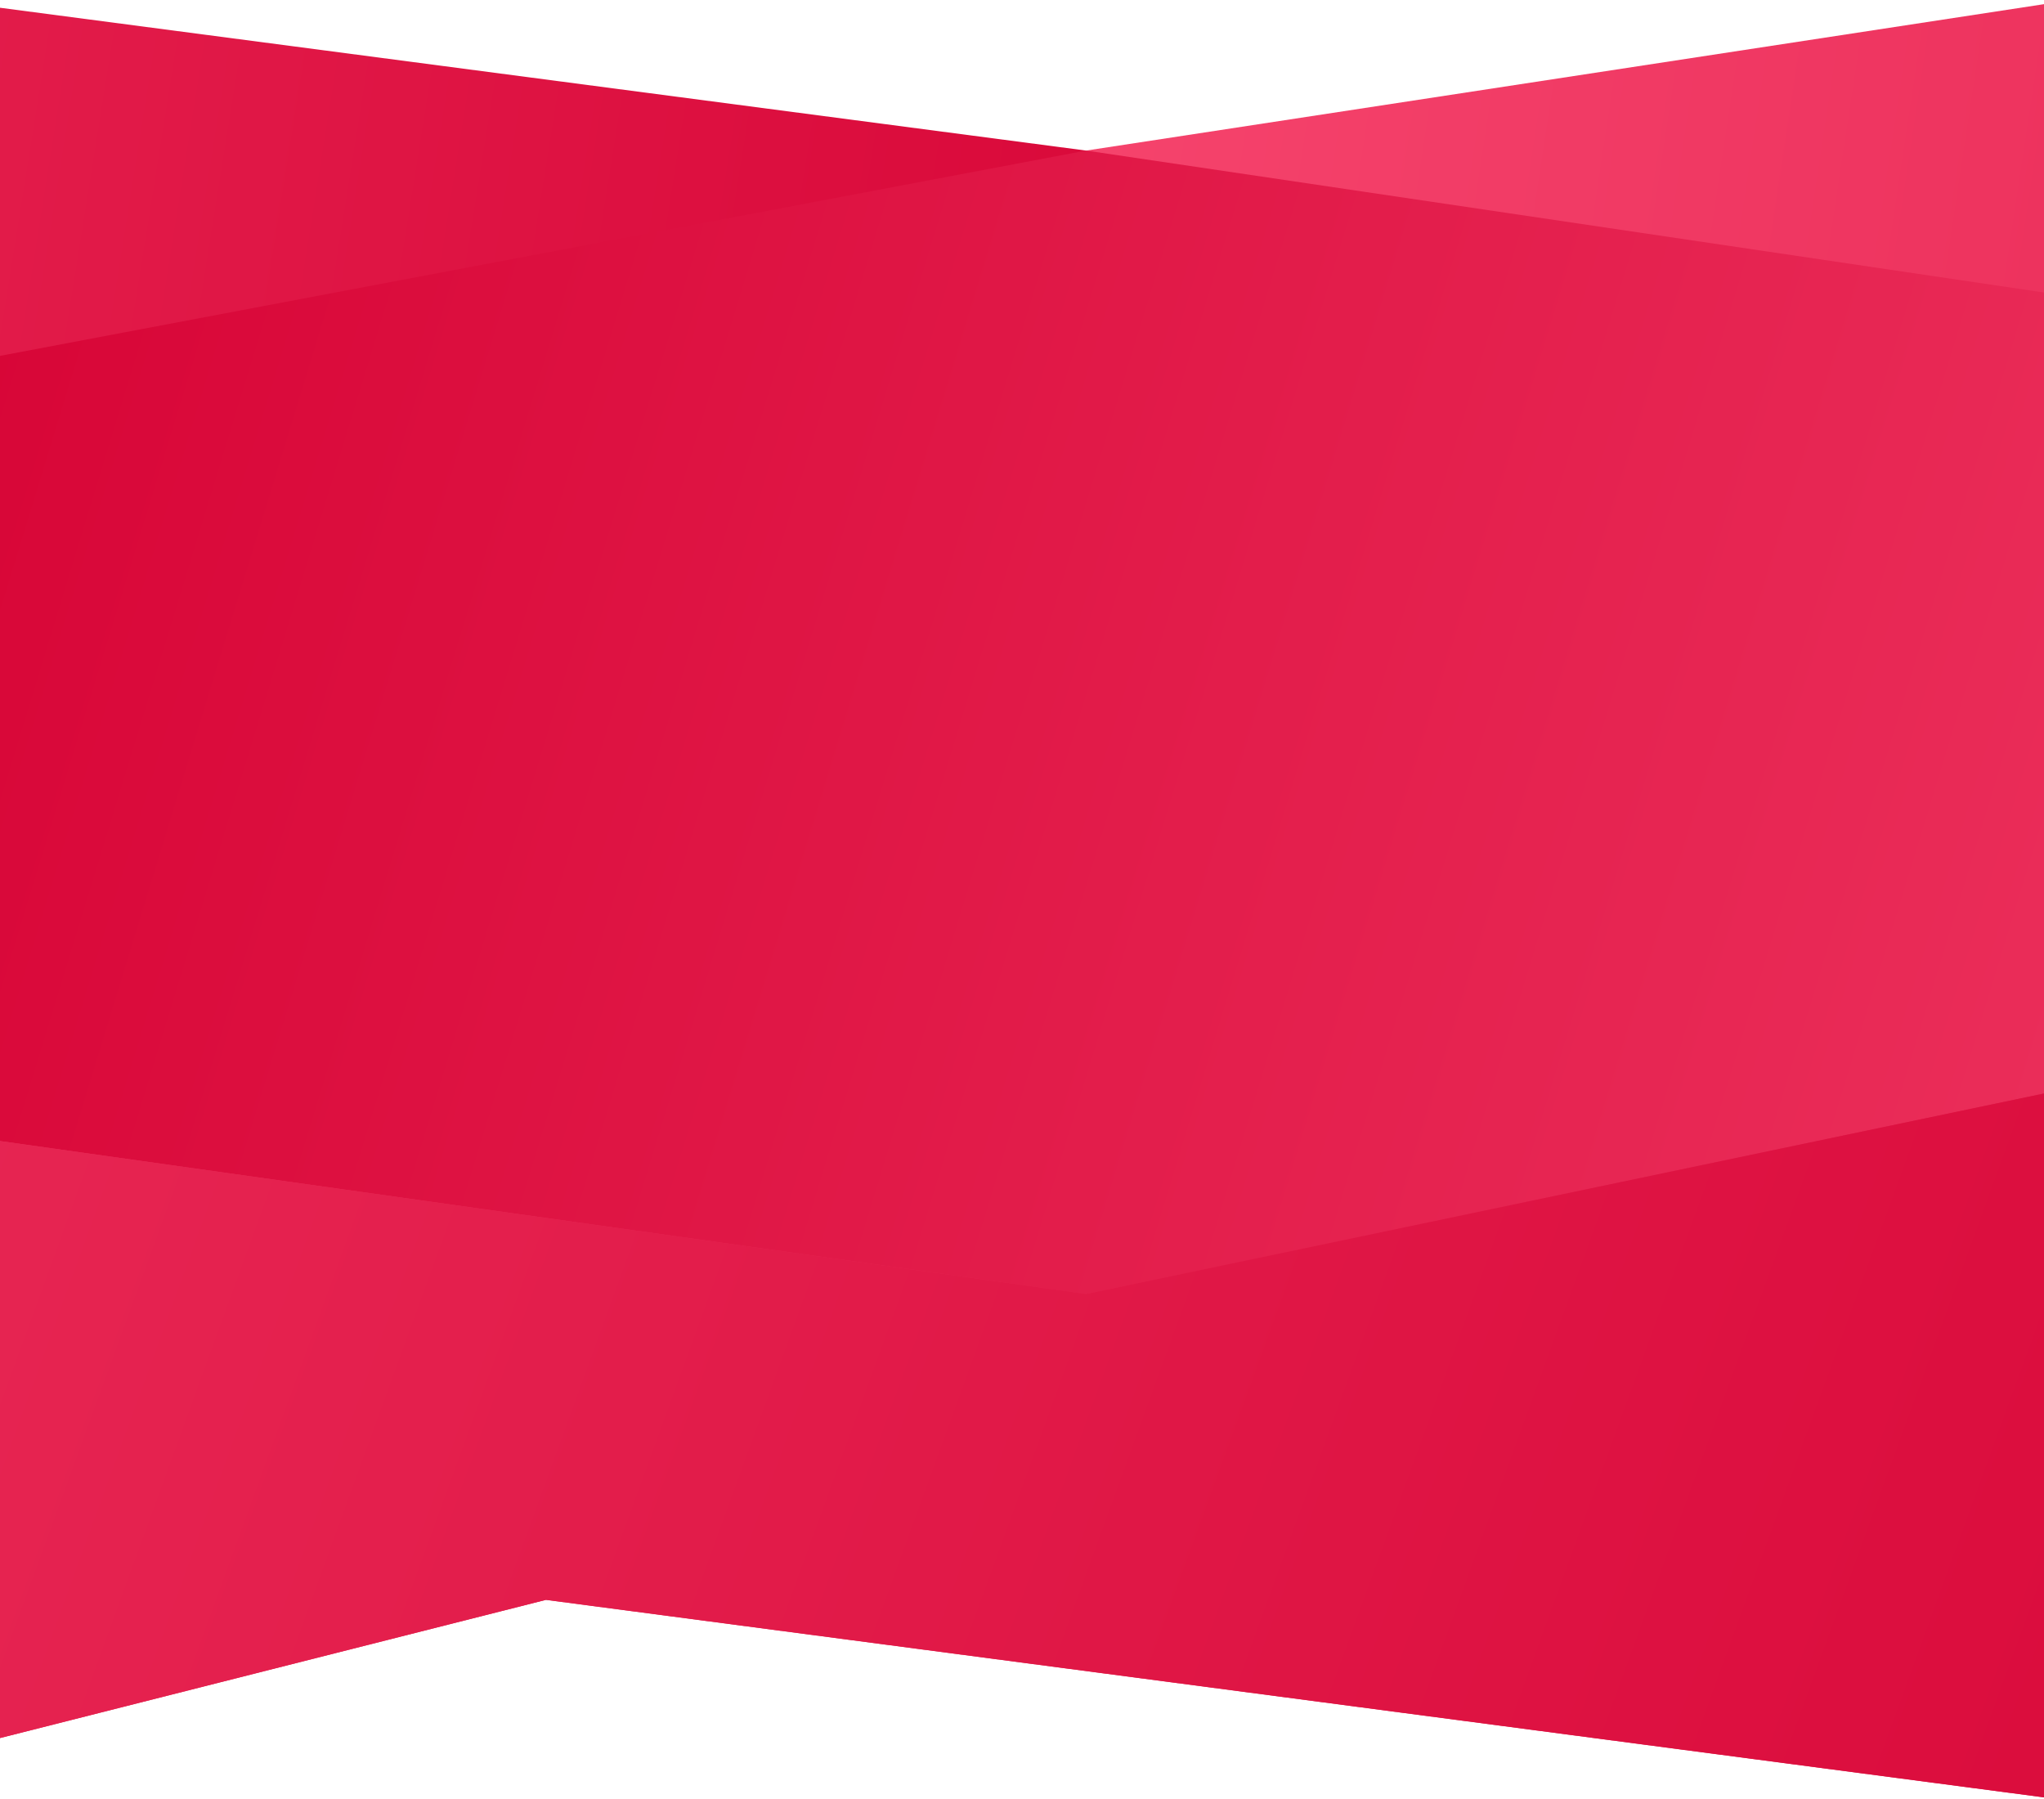 <svg xmlns="http://www.w3.org/2000/svg" xmlns:xlink="http://www.w3.org/1999/xlink" viewBox="0 0 375 330">
  <defs>
    <linearGradient id="gradient-04" x1="-453.05" y1="259.83" x2="908.32" y2="259.83" gradientUnits="userSpaceOnUse">
      <stop offset="0" stop-color="#f5436c"/>
      <stop offset="1" stop-color="#d50032"/>
    </linearGradient>
    <clipPath id="clip-path">
      <rect width="375" height="330" style="fill: none"/>
    </clipPath>
    <clipPath id="clip-path-2">
      <polygon points="199.26 27.62 199.26 122.44 908.32 122.44 908.32 28.32 510.87 -20 199.26 27.62" style="fill: none;clip-rule: evenodd"/>
    </clipPath>
    <linearGradient id="gradient-04-2" data-name="gradient-04" x1="181.03" y1="155.48" x2="903.23" y2="264.68" xlink:href="#gradient-04"/>
    <clipPath id="clip-path-3">
      <polygon points="-453.05 158.55 199.26 158.55 199.26 27.62 -56.44 -6 -453.05 28.87 -453.05 158.55" style="fill: none;clip-rule: evenodd"/>
    </clipPath>
    <linearGradient id="gradient-03" x1="-487.15" y1="96.85" x2="951.49" y2="326.57" gradientUnits="userSpaceOnUse">
      <stop offset="0" stop-color="#f5436c"/>
      <stop offset="0.54" stop-color="#d50032"/>
      <stop offset="1" stop-color="#f5436c"/>
    </linearGradient>
    <clipPath id="clip-path-4">
      <polygon points="-157.29 36.6 -453.05 158.55 -453.05 289.47 908.32 289.47 908.32 61.01 699.96 101.81 199.26 27.62 -25.81 70.16 -157.29 36.6" style="fill: none;clip-rule: evenodd"/>
    </clipPath>
    <linearGradient id="gradient-02" x1="-461.3" y1="0.05" x2="803.47" y2="387.3" gradientUnits="userSpaceOnUse">
      <stop offset="0" stop-color="#f5436c"/>
      <stop offset="0.3" stop-color="#d50032"/>
      <stop offset="0.82" stop-color="#f5436c"/>
    </linearGradient>
    <clipPath id="clip-path-5">
      <polygon points="199.26 237.37 -161.38 186.58 -337.46 254.36 -453.05 227.99 -453.05 348.04 -296.83 393.95 100.16 293.47 574.27 355.97 908.32 314.16 908.32 125.72 776.89 199.62 605.46 152.35 199.26 237.37" style="fill: url(#gradient-04);clip-rule: evenodd"/>
    </clipPath>
    <linearGradient id="gradient-01" x1="-446.38" y1="-34.33" x2="901.65" y2="456.31" gradientUnits="userSpaceOnUse">
      <stop offset="0" stop-color="#f5436c"/>
      <stop offset="0.77" stop-color="#d50032"/>
      <stop offset="1" stop-color="#f5436c"/>
    </linearGradient>
  </defs>
  <g style="clip-path: url(#clip-path)">
    <g>
      <g style="clip-path: url(#clip-path-2)">
        <rect id="fill04" x="187.91" y="-16" width="720.41" height="453.97" style="fill: url(#gradient-04-2)"/>
      </g>
      <g style="clip-path: url(#clip-path-3)">
        <rect id="fill03" x="-453.05" y="-16" width="1361.37" height="453.97" style="fill: url(#gradient-03)"/>
      </g>
      <g style="clip-path: url(#clip-path-4)">
        <rect id="fill02" x="-453.05" y="-16" width="1361.37" height="453.97" style="fill: url(#gradient-02)"/>
      </g>
      <g>
        <polygon points="199.26 237.37 -161.38 186.58 -337.46 254.36 -453.05 227.99 -453.05 348.04 -296.83 393.95 100.16 293.47 574.27 355.97 908.32 314.16 908.32 125.72 776.89 199.62 605.46 152.35 199.26 237.37" style="fill-rule: evenodd;fill: url(#gradient-04)"/>
        <g style="clip-path: url(#clip-path-5)">
          <rect id="fill01" x="-453.05" y="-16" width="1361.37" height="453.97" style="fill: url(#gradient-01)"/>
        </g>
      </g>
    </g>
  </g>
</svg>
